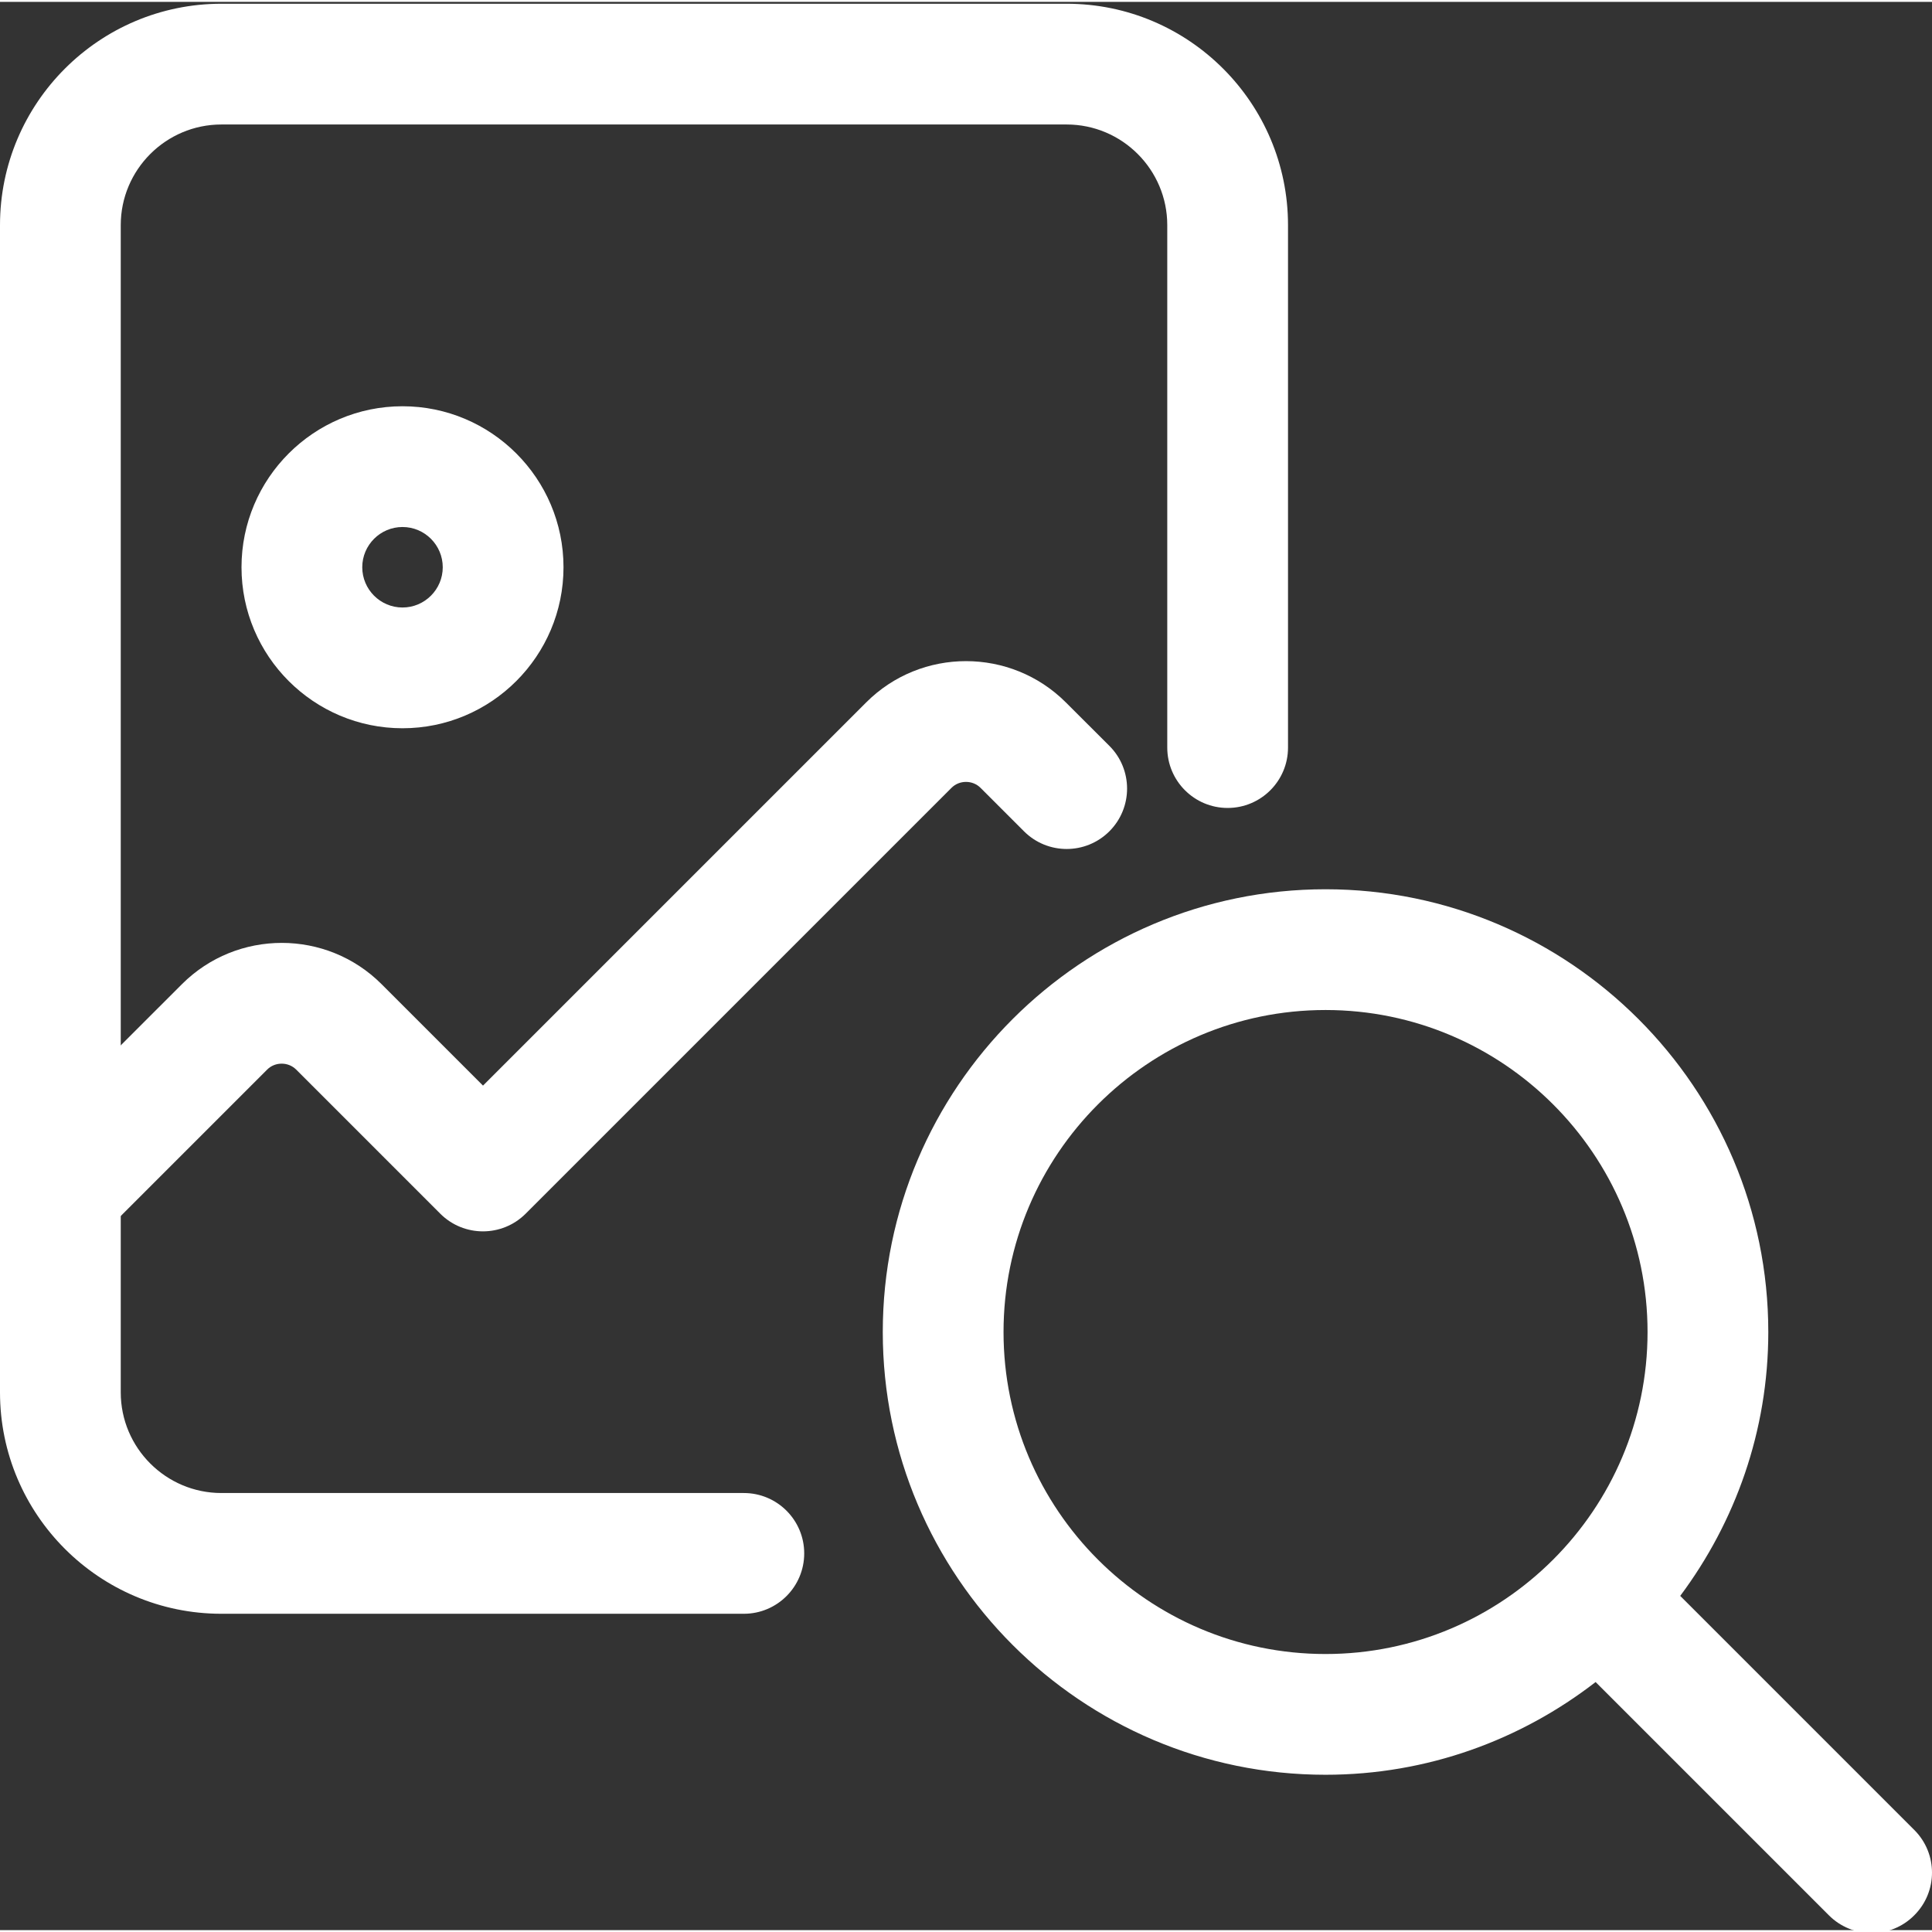 <?xml version="1.0"?>
<svg xmlns="http://www.w3.org/2000/svg" height="512px" viewBox="0 0 511.992 511" width="512px" class=""><rect x="0" y="0" width="511.992" height="511" fill="#333333" stroke="none"/><g><path d="m507.309 484.465-62.039-62.039c14.594-19.562 23.34-43.711 23.34-69.93 0-64.684-52.629-117.332-117.336-117.332-64.703 0-117.332 52.648-117.332 117.332s52.629 117.332 117.332 117.332c26.965 0 51.758-9.234 71.574-24.574l61.824 61.824c3.113 3.113 7.211 4.691 11.309 4.691 4.094 0 8.191-1.555 11.305-4.691 6.273-6.25 6.273-16.363.023-22.613zm-241.367-131.969c0-47.062 38.273-85.332 85.332-85.332 47.062 0 85.336 38.27 85.336 85.332s-38.273 85.332-85.336 85.332c-47.059 0-85.332-38.27-85.332-85.332zm0 0" data-original="#000000" class="active-path" data-old_color="#000000" fill="#FFFFFF"/><path d="m106.668 192.496c-23.531 0-42.668-19.137-42.668-42.668s19.137-42.664 42.668-42.664 42.664 19.133 42.664 42.664-19.133 42.668-42.664 42.668zm0-53.332c-5.891 0-10.668 4.797-10.668 10.664s4.777 10.668 10.668 10.668c5.887 0 10.664-4.801 10.664-10.668s-4.777-10.664-10.664-10.664zm0 0" data-original="#000000" class="active-path" data-old_color="#000000" fill="#FFFFFF"/><path d="m16 331.164c-4.098 0-8.191-1.559-11.309-4.695-6.25-6.25-6.25-16.383 0-22.633l43.523-43.52c14.613-14.594 38.336-14.574 52.906 0l26.879 26.879 101.547-101.547c14.59-14.594 38.336-14.57 52.906 0l11.543 11.52c6.25 6.25 6.25 16.383 0 22.633-6.254 6.254-16.387 6.254-22.637 0l-11.52-11.52c-2.09-2.09-5.59-2.09-7.68 0l-112.852 112.855c-6.254 6.25-16.387 6.25-22.637 0l-38.188-38.188c-2.09-2.09-5.59-2.09-7.68 0l-43.52 43.52c-3.094 3.137-7.188 4.695-11.285 4.695zm0 0" data-original="#000000" class="active-path" data-old_color="#000000" fill="#FFFFFF"/><path d="m197.121 427.164h-138.453c-32.363 0-58.668-26.305-58.668-58.668v-309.332c0-32.363 26.305-58.668 58.668-58.668h224c32.363 0 58.664 26.305 58.664 58.668v138.453c0 8.832-7.168 16-16 16s-16-7.168-16-16v-138.453c0-14.699-11.965-26.668-26.664-26.668h-224c-14.699 0-26.668 11.969-26.668 26.668v309.332c0 14.699 11.969 26.668 26.668 26.668h138.453c8.832 0 16 7.168 16 16 0 8.832-7.168 16-16 16zm0 0" data-original="#000000" class="active-path" data-old_color="#000000" fill="#FFFFFF"/></g> </svg>

